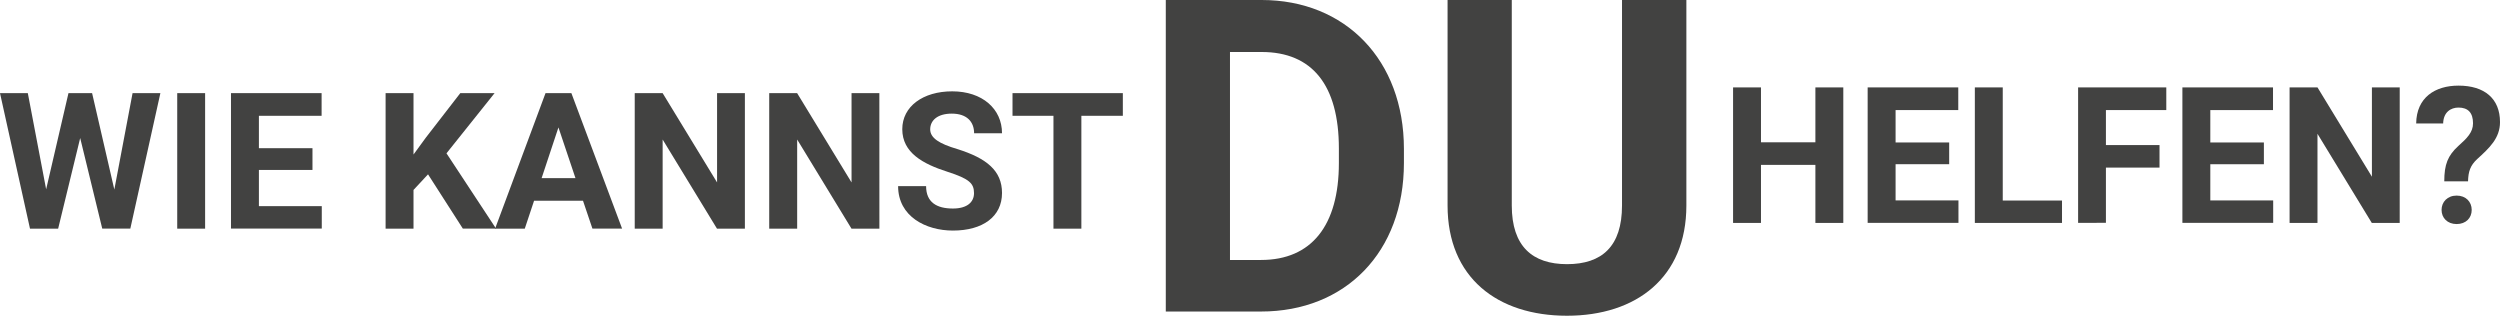 <svg id="Ebene_12" data-name="Ebene 12" xmlns="http://www.w3.org/2000/svg" viewBox="0 0 1312.18 165.76"><defs><style>.cls-1{fill:#424241;}</style></defs><path class="cls-1" d="M1011.76,655.13H997.11V624.66H968.55v30.47H953.9V584h14.65v28.81h28.56V584h14.65Z" transform="translate(-44.26 -538.12)"/><path class="cls-1" d="M1067.33,624.32H1039.2v19h33v11.77h-47.66V584h47.56V595.9H1039.2v17h28.13Z" transform="translate(-44.26 -538.12)"/><path class="cls-1" d="M1095.45,643.36h31.1v11.77H1080.8V584h14.65Z" transform="translate(-44.26 -538.12)"/><path class="cls-1" d="M1177.73,626.08H1149.6v29H1135V584h46.29V595.9H1149.6v18.36h28.13Z" transform="translate(-44.26 -538.12)"/><path class="cls-1" d="M1232.51,624.32h-28.12v19h33v11.77h-47.65V584h47.56V595.9h-32.91v17h28.12Z" transform="translate(-44.26 -538.12)"/><path class="cls-1" d="M1303.8,655.13h-14.65l-28.51-46.78v46.78H1246V584h14.65l28.56,46.87V584h14.6Z" transform="translate(-44.26 -538.12)"/><path class="cls-1" d="M1327.19,633.31c0-8.89,1.85-13.53,7.42-18.61,4.49-4,7.67-7.13,7.67-11.86,0-5.52-2.59-8.26-7.62-8.26-4.1,0-7.91,2.45-8.06,8.35h-14.16c.15-13.62,9.91-19.87,22.22-19.87,13.67,0,21.78,6.84,21.78,19.14,0,8.5-5.62,13.62-12,19.44-3.66,3.41-4.64,6.59-4.78,11.67Zm6.49,7.47c4.84,0,7.91,3.27,7.91,7.52s-3.07,7.42-7.91,7.42-7.91-3.23-7.91-7.42S1328.85,640.78,1333.68,640.78Z" transform="translate(-44.26 -538.12)"/><path class="cls-1" d="M104.27,637.62,113.84,587h14.6l-15.77,71.09H97.92L86.35,610.57,74.78,658.13H60L44.26,587h14.6l9.62,50.49L80.2,587H92.6Z" transform="translate(-44.26 -538.12)"/><path class="cls-1" d="M151.92,658.13H137.28V587h14.64Z" transform="translate(-44.26 -538.12)"/><path class="cls-1" d="M208.27,627.32H180.15v19h33v11.77H165.5V587h47.56V598.9H180.15v17h28.12Z" transform="translate(-44.26 -538.12)"/><path class="cls-1" d="M268.92,629.62l-7.62,8.2v20.31H246.65V587H261.3v32.22l6.45-8.83L285.86,587h18l-25.25,31.59,26,39.5H287.18Z" transform="translate(-44.26 -538.12)"/><path class="cls-1" d="M350.26,643.48H324.58l-4.88,14.65H304.12L330.59,587h13.57l26.61,71.09H355.2Zm-21.72-11.86h17.77L337.37,605Z" transform="translate(-44.26 -538.12)"/><path class="cls-1" d="M435.23,658.13H420.58l-28.52-46.78v46.78H377.41V587h14.65l28.57,46.87V587h14.6Z" transform="translate(-44.26 -538.12)"/><path class="cls-1" d="M505.83,658.13H491.18l-28.51-46.78v46.78H448V587h14.65l28.56,46.87V587h14.6Z" transform="translate(-44.26 -538.12)"/><path class="cls-1" d="M541.62,628.3c-13-4.15-23.78-10.06-23.78-22.37,0-11.91,10.84-19.87,26.22-19.87,15.82,0,26.13,9.23,26.13,22H555.54c0-6-3.76-10.3-11.72-10.3-7.62,0-11.33,3.66-11.33,8.25s4.88,7.57,14.11,10.31c15.53,4.83,23.59,11.42,23.59,23.09,0,12.45-10.16,19.73-25.78,19.73-14.12,0-28.76-7.33-28.76-23.34h14.69c0,8.59,5.67,11.77,14.07,11.77,7.61,0,11.08-3.47,11.08-8.06C555.49,634.45,553.15,632,541.62,628.3Z" transform="translate(-44.26 -538.12)"/><path class="cls-1" d="M633.61,598.9H611.84v59.23H597.19V598.9H575.7V587h57.91Z" transform="translate(-44.26 -538.12)"/><path class="cls-1" d="M656.15,701.63V538.12h50.31c44,0,74.68,31.55,74.68,78.16v7.41c0,46.61-30.54,77.94-75,77.94Zm33.69-136.22V674.57h16.29c26.61,0,40.87-18.2,40.87-50.88v-7.64c0-33.24-14-50.64-40.54-50.64Z" transform="translate(-44.26 -538.12)"/><path class="cls-1" d="M929.39,538.12V646c0,37.85-26.39,57.84-62.67,57.84-36.5,0-62.67-20-62.67-57.84V538.12h33.7V646c0,21.45,10.89,30.77,29,30.77,18.31,0,28.86-9.32,28.86-30.77V538.12Z" transform="translate(-44.26 -538.12)"/></svg>